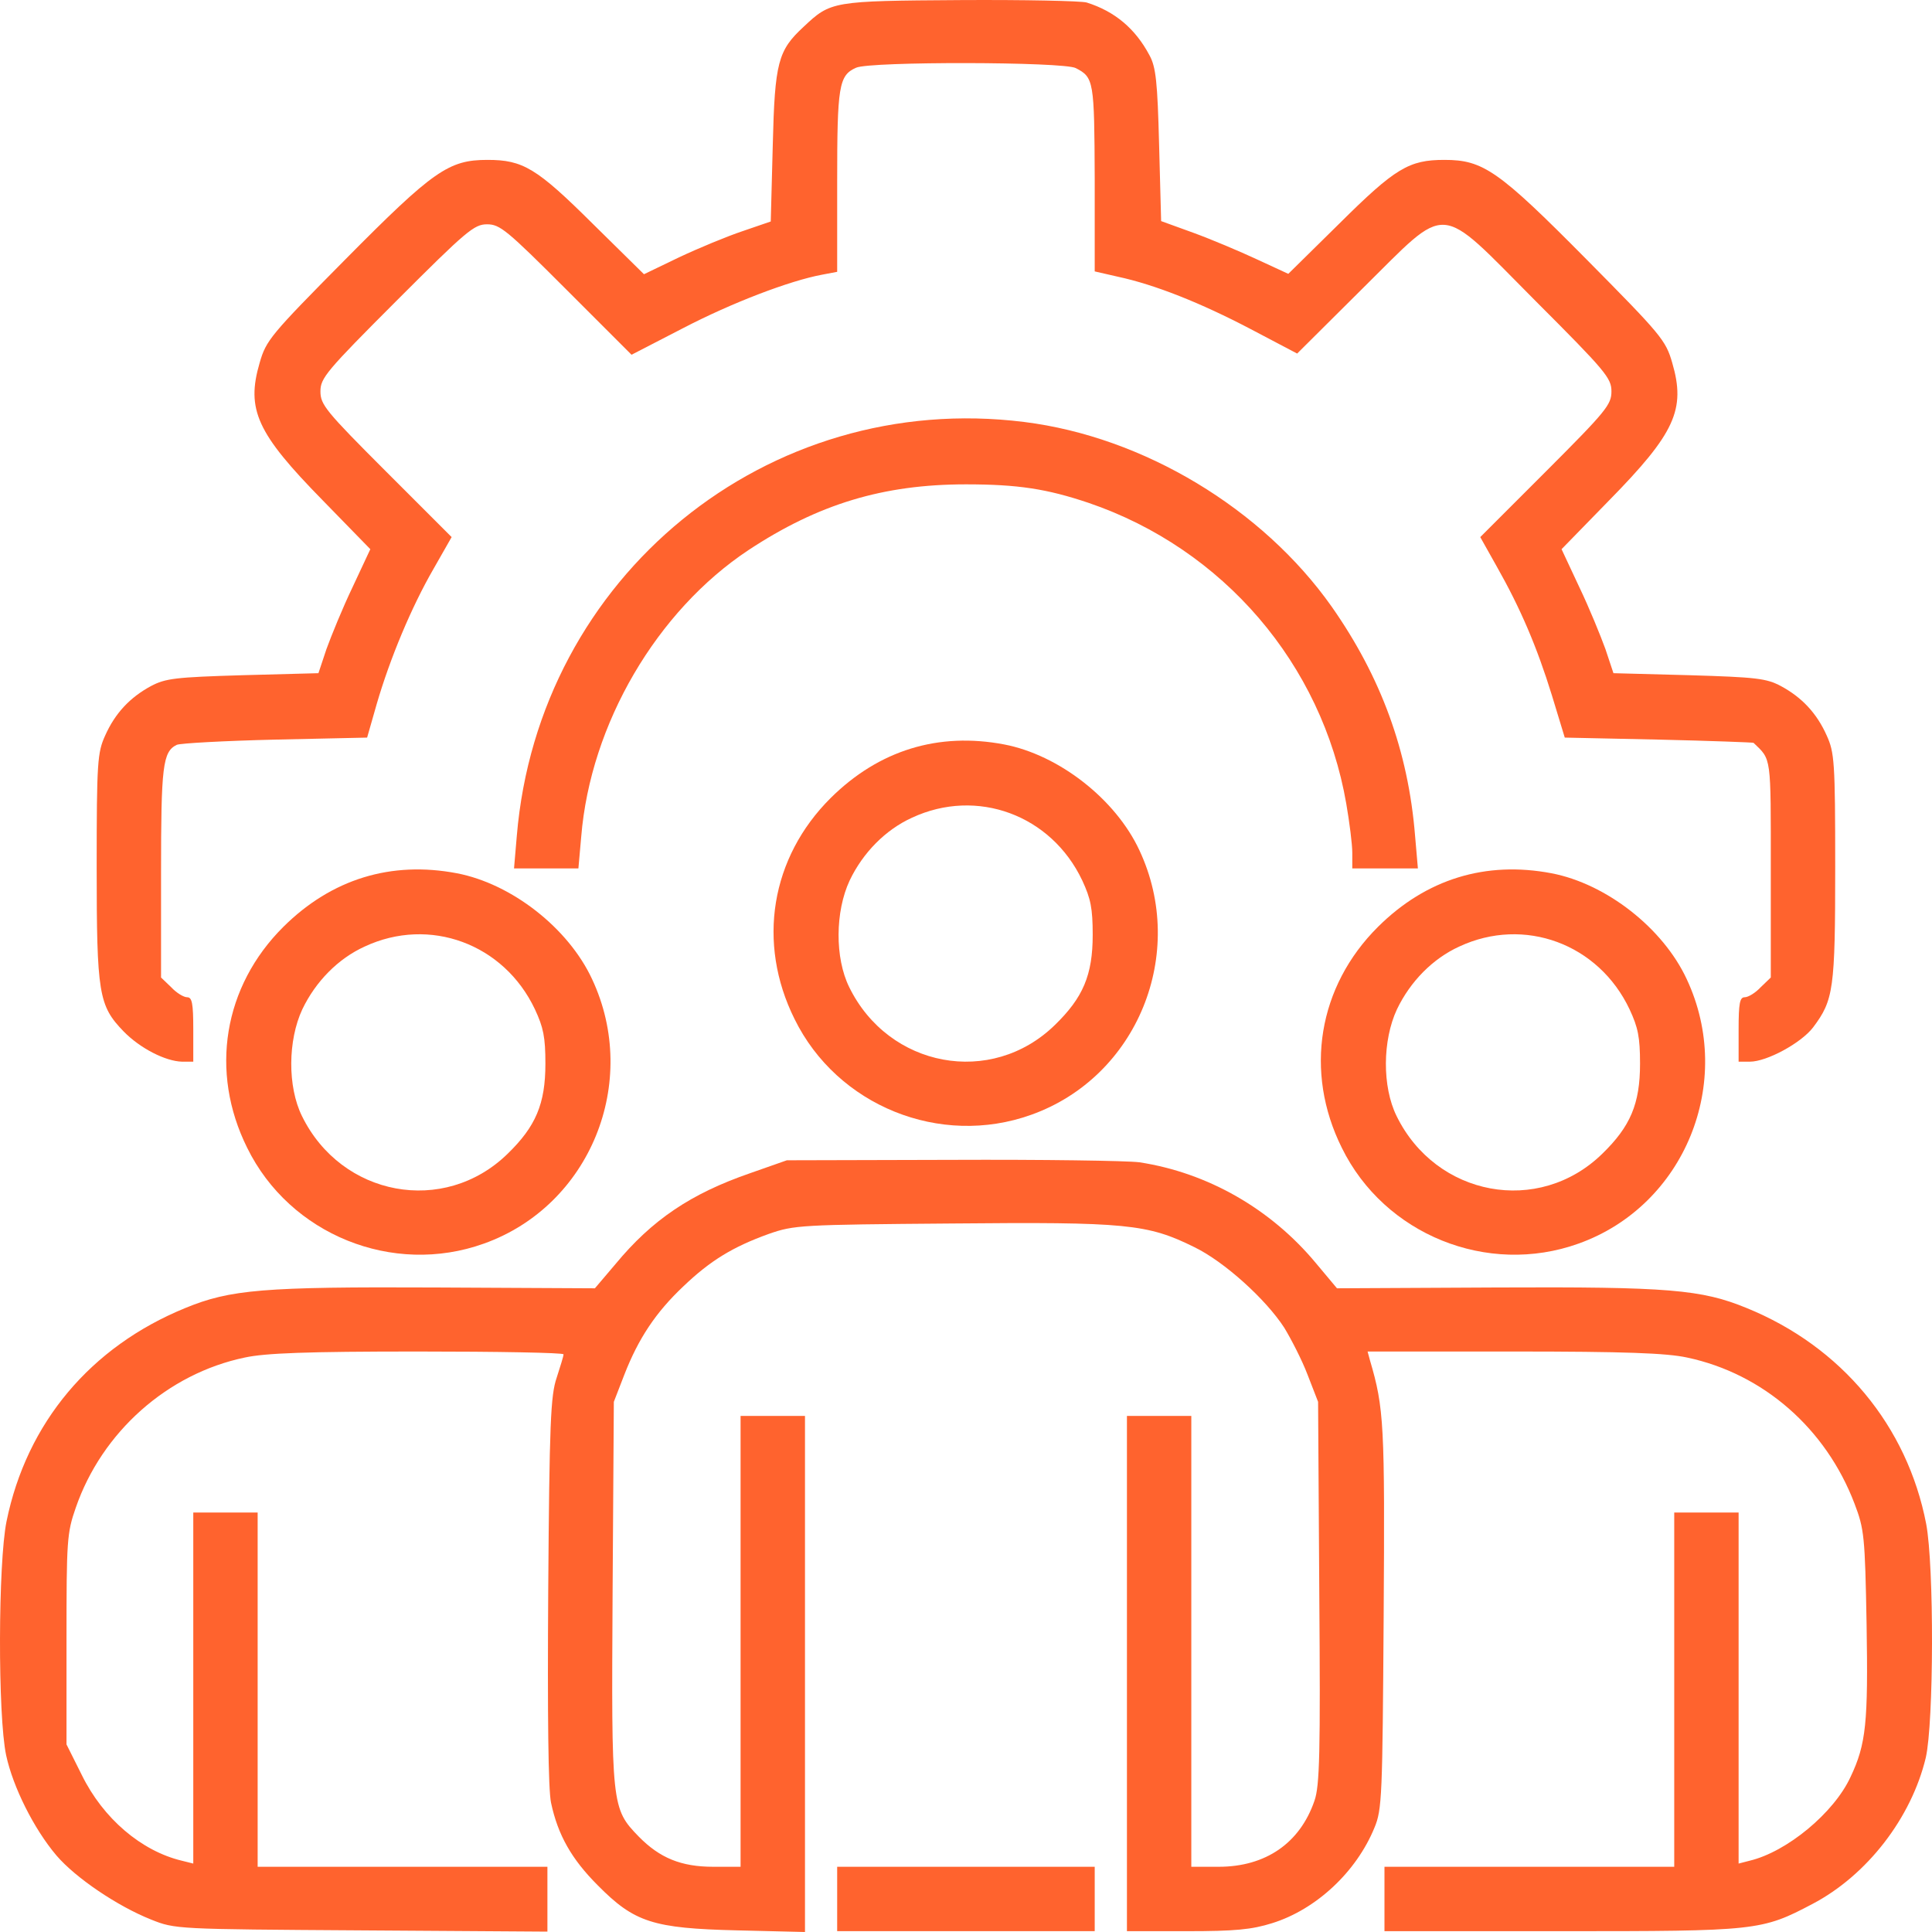 <svg width="50" height="50" viewBox="0 0 50 50" fill="none" xmlns="http://www.w3.org/2000/svg">
<path d="M28.123 0.065C28.852 0.294 29.383 0.742 29.748 1.43C29.914 1.732 29.956 2.107 29.998 3.763L30.05 5.722L30.883 6.024C31.341 6.191 32.081 6.503 32.529 6.712L33.341 7.087L34.664 5.784C36.111 4.347 36.465 4.138 37.382 4.138C38.382 4.138 38.778 4.409 41.058 6.712C42.996 8.67 43.11 8.806 43.277 9.389C43.631 10.598 43.35 11.212 41.642 12.952L40.413 14.213L40.871 15.192C41.131 15.734 41.423 16.453 41.548 16.797L41.756 17.422L43.714 17.474C45.464 17.526 45.714 17.557 46.089 17.755C46.63 18.047 47.016 18.453 47.276 19.037C47.474 19.474 47.495 19.714 47.495 22.433C47.495 25.611 47.453 25.882 46.922 26.59C46.61 26.996 45.724 27.476 45.287 27.476H44.995V26.642C44.995 25.965 45.026 25.809 45.151 25.809C45.245 25.809 45.433 25.694 45.568 25.548L45.828 25.298V22.496C45.828 19.537 45.849 19.672 45.381 19.224C45.37 19.214 44.266 19.172 42.933 19.141L40.496 19.089L40.163 17.995C39.777 16.745 39.35 15.744 38.736 14.661L38.309 13.9L40.007 12.202C41.569 10.639 41.704 10.473 41.704 10.129C41.704 9.785 41.558 9.608 39.736 7.785C37.163 5.201 37.528 5.232 35.257 7.472L33.57 9.15L32.362 8.514C31.07 7.837 29.893 7.368 28.925 7.16L28.331 7.024V4.618C28.321 2.096 28.31 2.003 27.842 1.763C27.54 1.596 22.509 1.586 22.155 1.753C21.707 1.95 21.666 2.232 21.666 4.701V7.035L21.28 7.108C20.437 7.264 18.937 7.837 17.677 8.493L16.344 9.181L14.656 7.493C13.115 5.951 12.938 5.805 12.605 5.805C12.271 5.805 12.073 5.972 10.261 7.785C8.439 9.608 8.293 9.785 8.293 10.129C8.293 10.473 8.428 10.639 9.99 12.202L11.688 13.9L11.219 14.723C10.647 15.713 10.095 17.036 9.751 18.214L9.501 19.089L7.126 19.141C5.814 19.172 4.668 19.235 4.575 19.276C4.21 19.453 4.168 19.828 4.168 22.589V25.298L4.429 25.548C4.564 25.694 4.752 25.809 4.845 25.809C4.97 25.809 5.002 25.965 5.002 26.642V27.476H4.71C4.283 27.465 3.627 27.132 3.2 26.694C2.554 26.027 2.502 25.725 2.502 22.433C2.502 19.714 2.523 19.474 2.721 19.037C2.981 18.453 3.367 18.047 3.908 17.755C4.283 17.557 4.533 17.526 6.283 17.474L8.241 17.422L8.449 16.797C8.574 16.453 8.866 15.734 9.126 15.192L9.584 14.213L8.355 12.952C6.647 11.212 6.366 10.598 6.72 9.389C6.887 8.806 7.001 8.67 8.939 6.712C11.219 4.409 11.615 4.138 12.615 4.138C13.532 4.138 13.886 4.347 15.333 5.784L16.666 7.097L17.573 6.66C18.083 6.42 18.812 6.118 19.218 5.982L19.947 5.732L19.999 3.763C20.051 1.607 20.135 1.305 20.801 0.69C21.499 0.033 21.541 0.023 24.842 0.002C26.498 -0.008 27.977 0.023 28.123 0.065Z" fill="#FF632E"/>
<path d="M26.509 10.921C29.592 11.306 32.674 13.161 34.466 15.703C35.736 17.515 36.445 19.432 36.622 21.631L36.695 22.475H35.841H34.997V22.068C34.997 21.849 34.924 21.276 34.841 20.797C34.216 17.182 31.654 14.202 28.175 13.015C27.092 12.65 26.342 12.535 24.998 12.535C22.853 12.535 21.176 13.046 19.374 14.234C17 15.807 15.281 18.734 15.042 21.652L14.969 22.475H14.136H13.303L13.375 21.631C13.938 14.921 19.854 10.087 26.509 10.921Z" fill="#FF632E"/>
<path d="M25.988 19.266C27.405 19.537 28.873 20.683 29.488 22.006C30.737 24.673 29.436 27.871 26.686 28.851C24.332 29.695 21.666 28.621 20.562 26.371C19.583 24.402 19.947 22.193 21.499 20.651C22.749 19.412 24.291 18.943 25.988 19.266ZM23.603 21.162C22.916 21.474 22.332 22.068 21.989 22.787C21.614 23.589 21.603 24.788 21.978 25.548C22.999 27.632 25.655 28.132 27.3 26.527C28.029 25.819 28.279 25.235 28.279 24.194C28.279 23.506 28.227 23.256 28.009 22.787C27.207 21.089 25.28 20.381 23.603 21.162Z" fill="#FF632E"/>
<path d="M40.153 22.6C41.569 22.871 43.037 24.017 43.652 25.34C44.902 28.007 43.6 31.205 40.85 32.185C38.496 33.029 35.83 31.955 34.726 29.705C33.747 27.736 34.112 25.527 35.664 23.985C36.913 22.745 38.455 22.277 40.153 22.6ZM37.767 24.496C37.08 24.808 36.497 25.402 36.153 26.121C35.778 26.923 35.768 28.121 36.143 28.882C37.163 30.966 39.819 31.466 41.465 29.861C42.194 29.153 42.444 28.569 42.444 27.528C42.444 26.84 42.392 26.59 42.173 26.121C41.371 24.423 39.444 23.714 37.767 24.496Z" fill="#FF632E"/>
<path d="M11.824 22.6C13.24 22.871 14.709 24.017 15.323 25.34C16.573 28.007 15.271 31.205 12.521 32.185C10.168 33.029 7.501 31.955 6.397 29.705C5.418 27.736 5.783 25.527 7.335 23.985C8.585 22.745 10.126 22.277 11.824 22.6ZM9.439 24.496C8.751 24.808 8.168 25.402 7.824 26.121C7.449 26.923 7.439 28.121 7.814 28.882C8.834 30.966 11.49 31.466 13.136 29.861C13.865 29.153 14.115 28.569 14.115 27.528C14.115 26.84 14.063 26.59 13.844 26.121C13.042 24.423 11.115 23.714 9.439 24.496Z" fill="#FF632E"/>
<path d="M29.488 30.08C31.258 30.351 32.893 31.288 34.06 32.695L34.601 33.341L38.726 33.32C43.183 33.299 44.037 33.372 45.204 33.852C47.662 34.852 49.359 36.904 49.849 39.436C50.057 40.53 50.047 44.582 49.839 45.489C49.464 47.052 48.318 48.531 46.912 49.271C45.589 49.969 45.475 49.979 40.392 49.979H35.83V49.146V48.312H39.58H43.329V43.728V39.144H44.162H44.995V43.686V48.229L45.277 48.156C46.245 47.927 47.464 46.916 47.891 45.989C48.297 45.135 48.349 44.582 48.307 42.03C48.266 39.748 48.245 39.571 47.995 38.915C47.255 36.967 45.631 35.55 43.662 35.133C43.131 35.018 42.059 34.977 39.173 34.977H35.393L35.455 35.206C35.82 36.446 35.841 36.862 35.809 41.842C35.778 46.489 35.768 46.833 35.57 47.302C35.101 48.448 34.06 49.417 32.925 49.771C32.393 49.938 31.966 49.979 30.716 49.979H29.165V43.311V36.644H29.998H30.831V42.478V48.312H31.539C32.758 48.312 33.643 47.697 34.018 46.604C34.154 46.218 34.174 45.364 34.143 41.217L34.112 36.279L33.841 35.581C33.695 35.195 33.414 34.654 33.237 34.362C32.758 33.622 31.685 32.653 30.914 32.278C29.696 31.674 29.154 31.622 24.634 31.664C20.708 31.695 20.552 31.705 19.895 31.934C18.968 32.268 18.385 32.622 17.687 33.289C16.969 33.966 16.521 34.643 16.156 35.581L15.886 36.279L15.854 41.207C15.823 46.739 15.823 46.801 16.531 47.531C17.073 48.083 17.625 48.312 18.458 48.312H19.166V42.478V36.644H20H20.833V43.322V50L19.083 49.958C16.896 49.906 16.417 49.75 15.469 48.791C14.792 48.114 14.438 47.489 14.261 46.656C14.188 46.322 14.167 44.385 14.188 41.155C14.219 36.81 14.25 36.112 14.407 35.654C14.5 35.362 14.584 35.102 14.584 35.05C14.584 35.008 12.886 34.977 10.803 34.977C7.939 34.977 6.866 35.018 6.335 35.133C4.335 35.55 2.638 37.06 1.961 39.019C1.732 39.675 1.721 39.863 1.721 42.436V45.145L2.117 45.937C2.669 47.062 3.658 47.906 4.71 48.156L5.002 48.229V43.686V39.144H5.835H6.668V43.728V48.312H10.418H14.167V49.146V49.99L9.345 49.958C4.554 49.927 4.533 49.927 3.908 49.677C3.044 49.333 1.961 48.604 1.461 48.02C0.878 47.333 0.336 46.249 0.159 45.426C-0.06 44.395 -0.049 40.446 0.169 39.373C0.69 36.821 2.346 34.852 4.794 33.852C5.96 33.372 6.814 33.299 11.272 33.32L15.396 33.341L15.927 32.716C16.875 31.57 17.875 30.893 19.416 30.361L20.364 30.028L24.634 30.017C26.977 30.007 29.165 30.038 29.488 30.08Z" fill="#FF632E"/>
<path d="M28.331 49.145V49.978H24.999H21.666V49.145V48.312H24.999H28.331V49.145Z" fill="#FF632E"/>
</svg>
